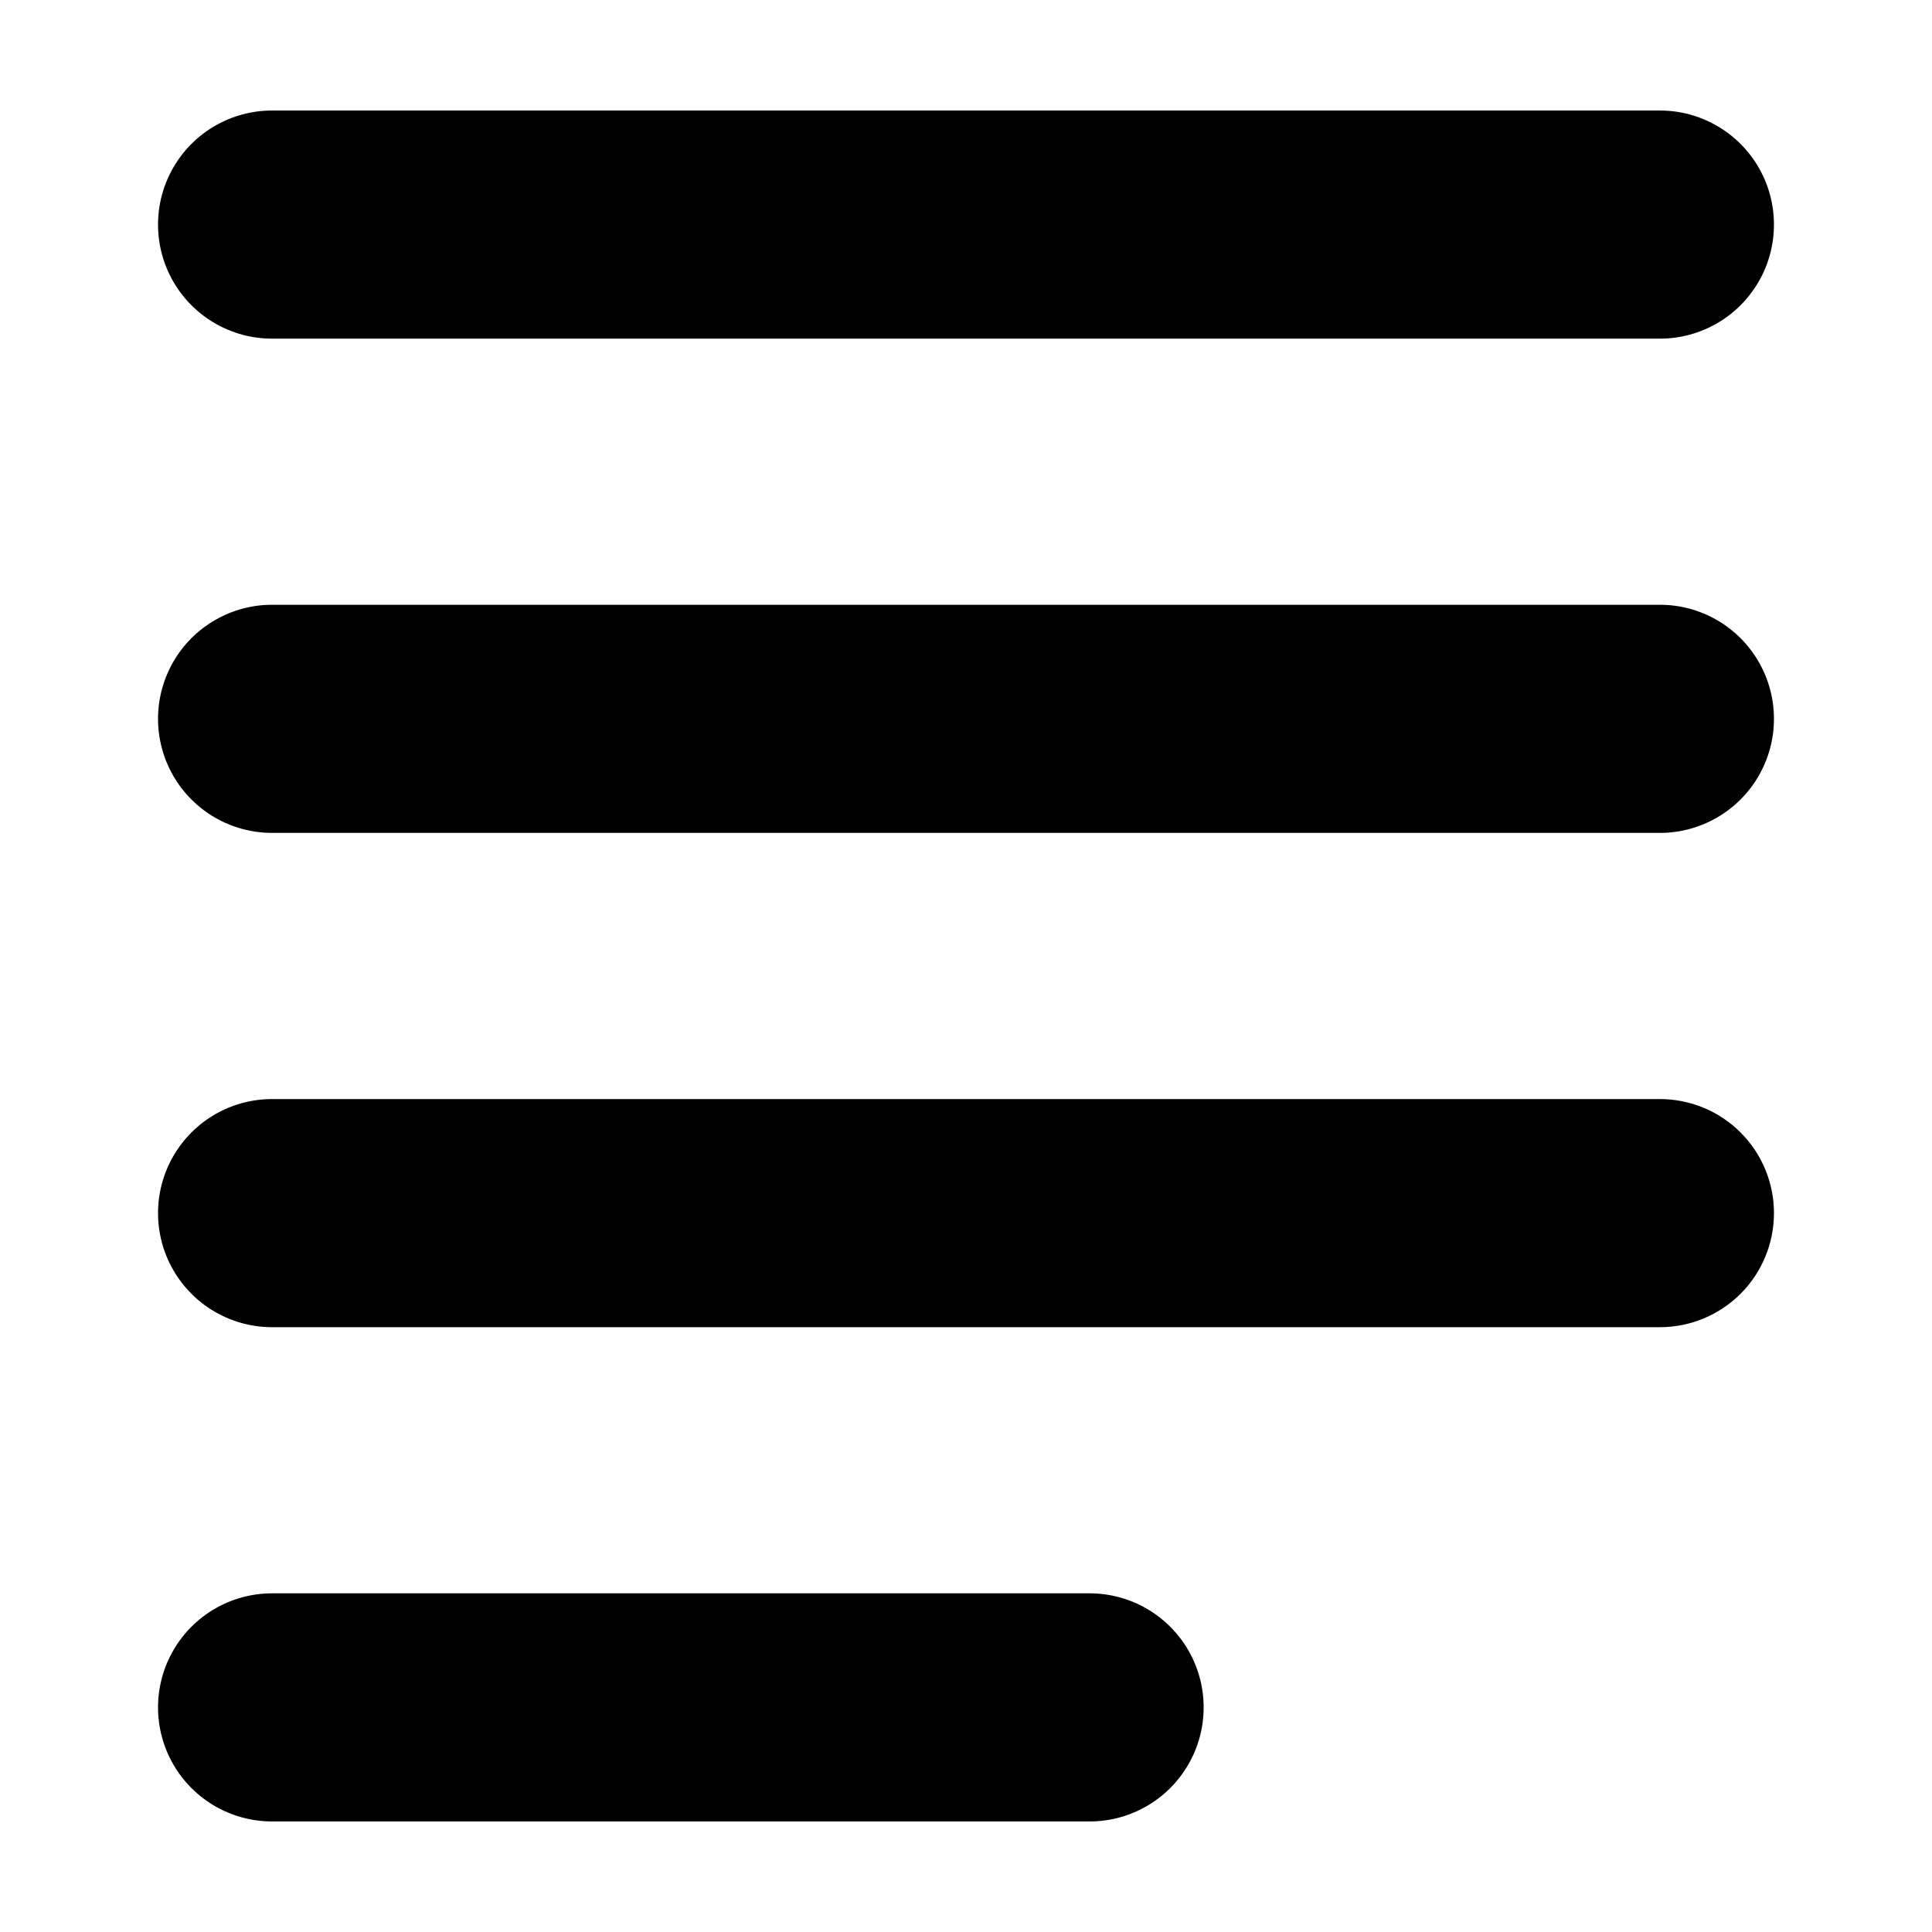 <?xml version="1.0" encoding="UTF-8"?>
<!-- Uploaded to: SVG Repo, www.svgrepo.com, Generator: SVG Repo Mixer Tools -->
<svg fill="#000000" width="800px" height="800px" version="1.1" viewBox="144 144 512 512" xmlns="http://www.w3.org/2000/svg">
 <g>
  <path d="m216.11 566.25c-10.801 0-20.781 5.762-26.18 15.113-5.398 9.355-5.398 20.879 0 30.23 5.398 9.352 15.379 15.113 26.18 15.113h216.64c10.801 0 20.777-5.762 26.18-15.113 5.398-9.352 5.398-20.875 0-30.23-5.402-9.352-15.379-15.113-26.18-15.113z"/>
  <path d="m614.12 465.49c0-8.016-3.184-15.707-8.852-21.375-5.672-5.668-13.359-8.852-21.375-8.852h-367.78c-10.801 0-20.781 5.762-26.18 15.113-5.398 9.352-5.398 20.875 0 30.227 5.398 9.355 15.379 15.117 26.18 15.117h367.78c8.016 0 15.703-3.188 21.375-8.855 5.668-5.668 8.852-13.359 8.852-21.375z"/>
  <path d="m583.89 304.27h-367.78c-10.801 0-20.781 5.762-26.18 15.113-5.398 9.355-5.398 20.875 0 30.23 5.398 9.352 15.379 15.113 26.18 15.113h367.78c10.797 0 20.777-5.762 26.176-15.113 5.402-9.355 5.402-20.875 0-30.23-5.398-9.352-15.379-15.113-26.176-15.113z"/>
  <path d="m583.89 173.29h-367.78c-10.801 0-20.781 5.762-26.18 15.113-5.398 9.355-5.398 20.879 0 30.23 5.398 9.352 15.379 15.113 26.18 15.113h367.78c10.797 0 20.777-5.762 26.176-15.113 5.402-9.352 5.402-20.875 0-30.23-5.398-9.352-15.379-15.113-26.176-15.113z"/>
 </g>
</svg>